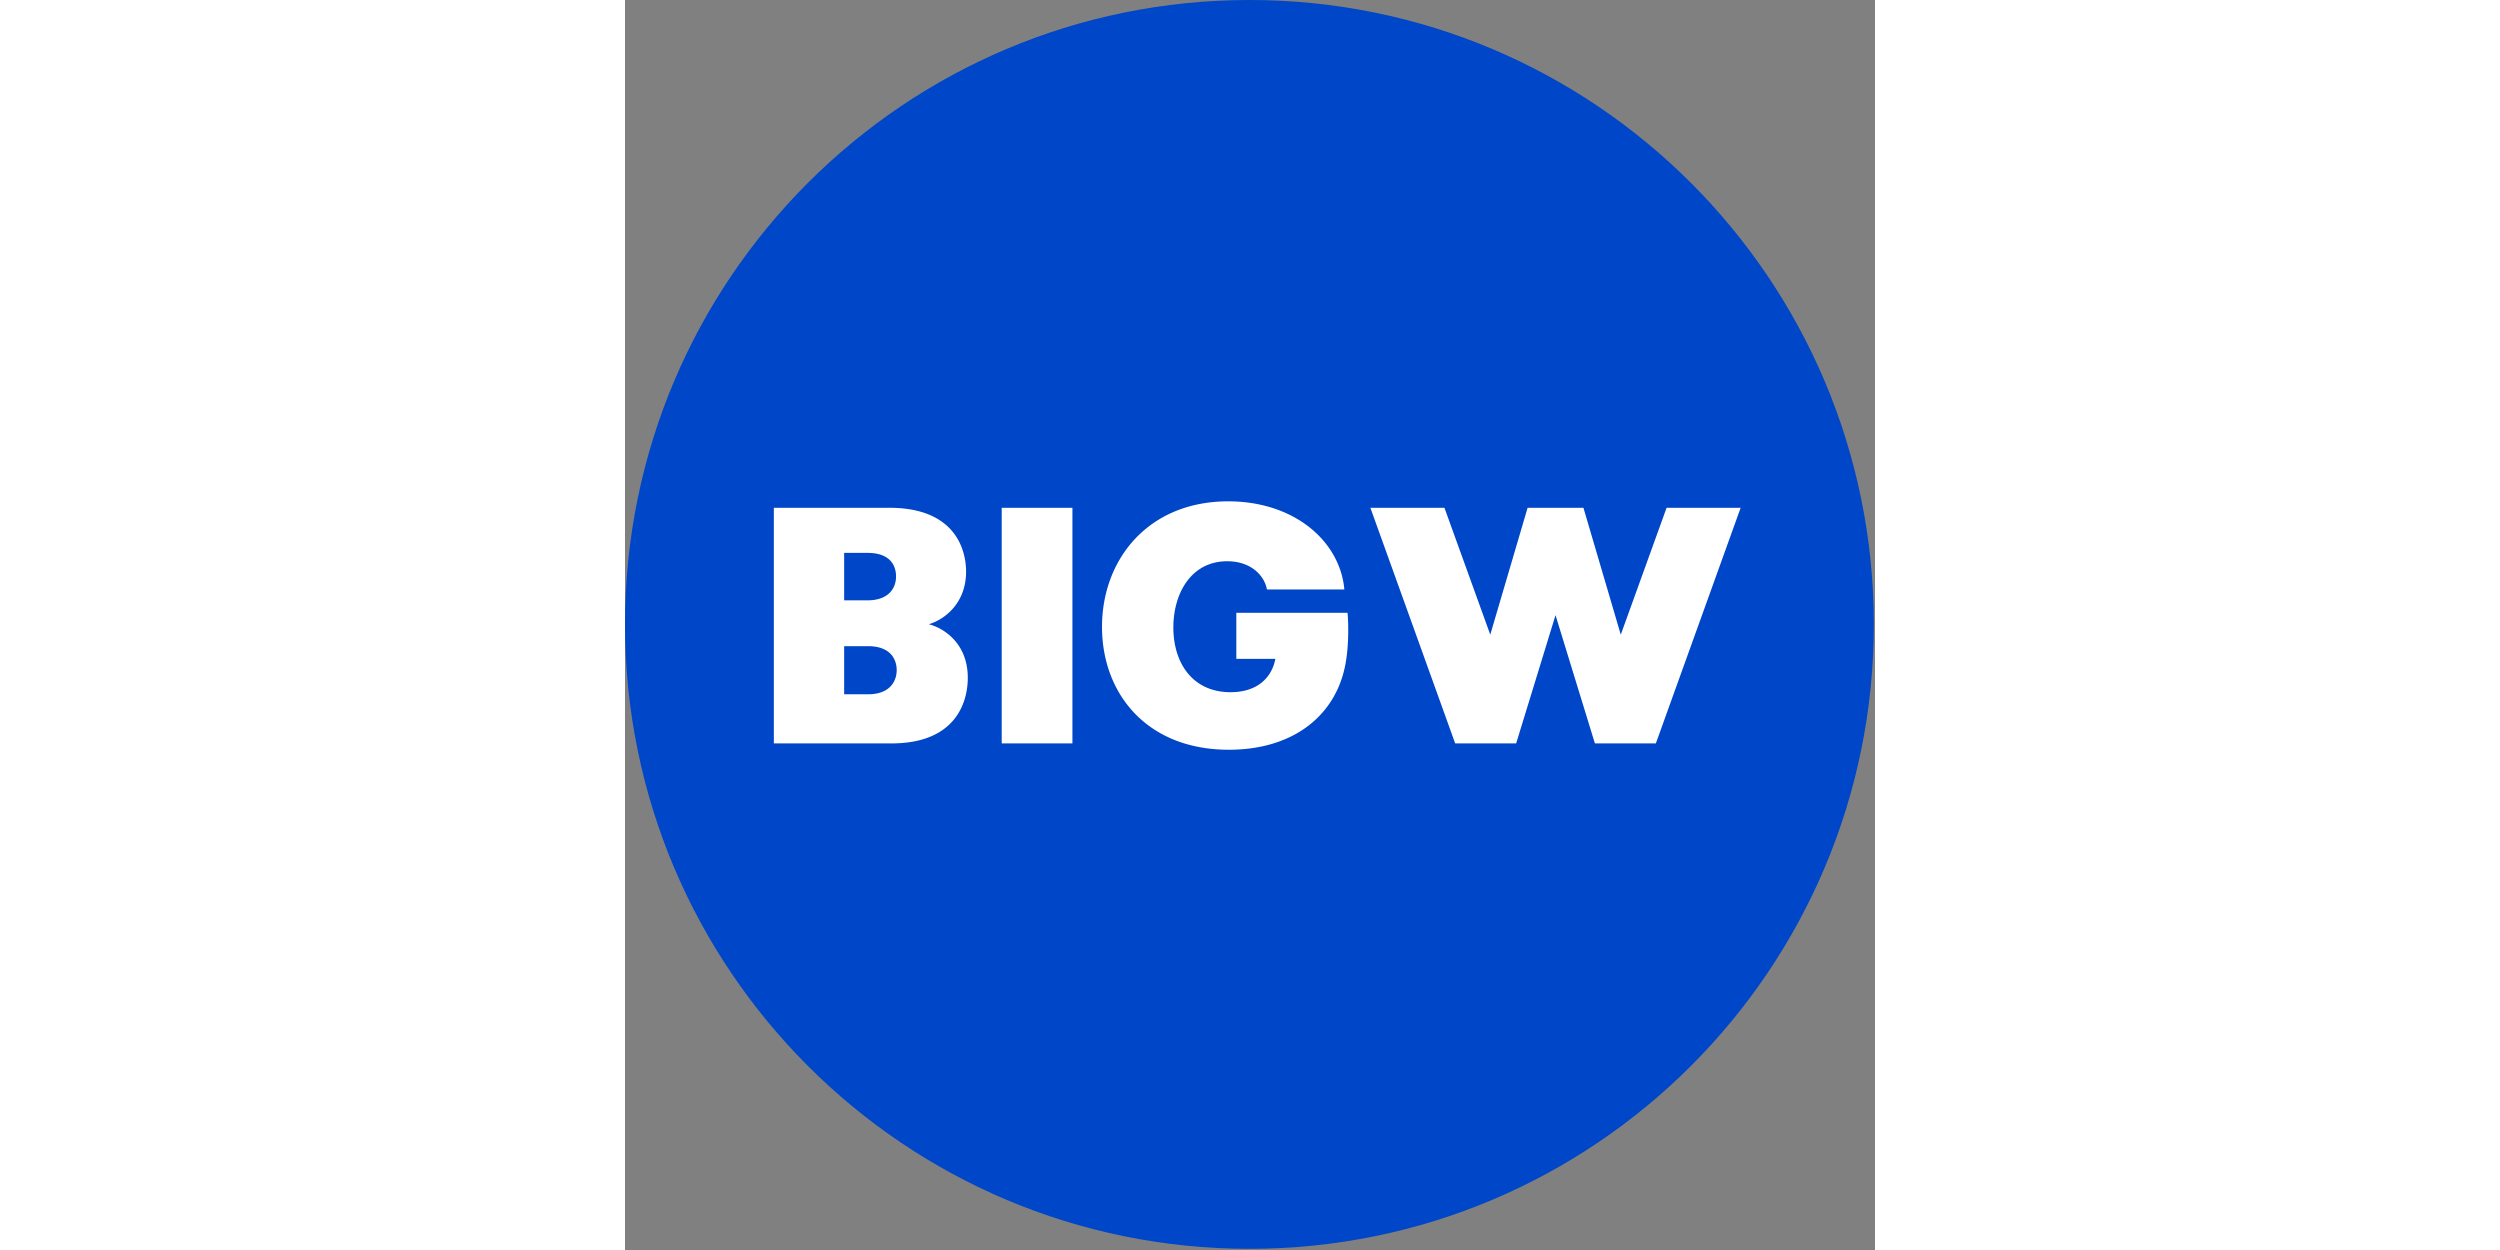 <svg xmlns="http://www.w3.org/2000/svg" width="600" height="300" fill="none" viewBox="0 0 116 116"><rect x="0" y="0" width="116" height="116" fill="#808080" stroke="none"/><path fill="#0046C8" d="M57.945 115.891c32.003 0 57.946-25.943 57.946-57.946C115.891 25.943 89.948 0 57.945 0 25.943 0 0 25.943 0 57.945c0 32.003 25.943 57.946 57.945 57.946Z"/><path fill="#fff" d="m96.66 47.122-4.252 11.774-3.465-11.774h-5.181l-3.465 11.774-4.252-11.774h-6.873l7.87 21.867h5.657l3.654-11.902 3.654 11.901h5.656l7.87-21.866H96.66Zm-82.847 0h10.716c6 0 7.123 3.745 7.123 5.933 0 2.902-1.967 4.435-3.464 4.875 1.282.312 3.623 1.686 3.623 4.967 0 2.248-1.094 6.092-7.093 6.092H13.813V47.121Zm8.682 8.59c1.967 0 2.657-1.124 2.657-2.218 0-.904-.44-2.187-2.657-2.187h-2.157v4.405h2.157Zm-2.157 4.252v4.466h2.218c1.968 0 2.657-1.155 2.657-2.248 0-.905-.5-2.218-2.657-2.218h-2.218Zm14.621-12.842h6.562v21.867h-6.562V47.121Zm32.093 9.745H56.73v4.277h3.623c-.312 1.687-1.625 3.092-4.155 3.092-3.562 0-5.31-2.75-5.31-6 0-3.183 1.656-6.152 4.998-6.152 2.249 0 3.465 1.374 3.685 2.621h7.185c-.404-4.497-4.656-8.181-10.778-8.181-7.435 0-11.712 5.401-11.712 11.651 0 6.153 4.124 11.401 11.774 11.401 6.066 0 10.041-3.265 10.854-8.15.158-.951.22-1.937.22-2.95a16.883 16.883 0 0 0-.062-1.609Z"/></svg>